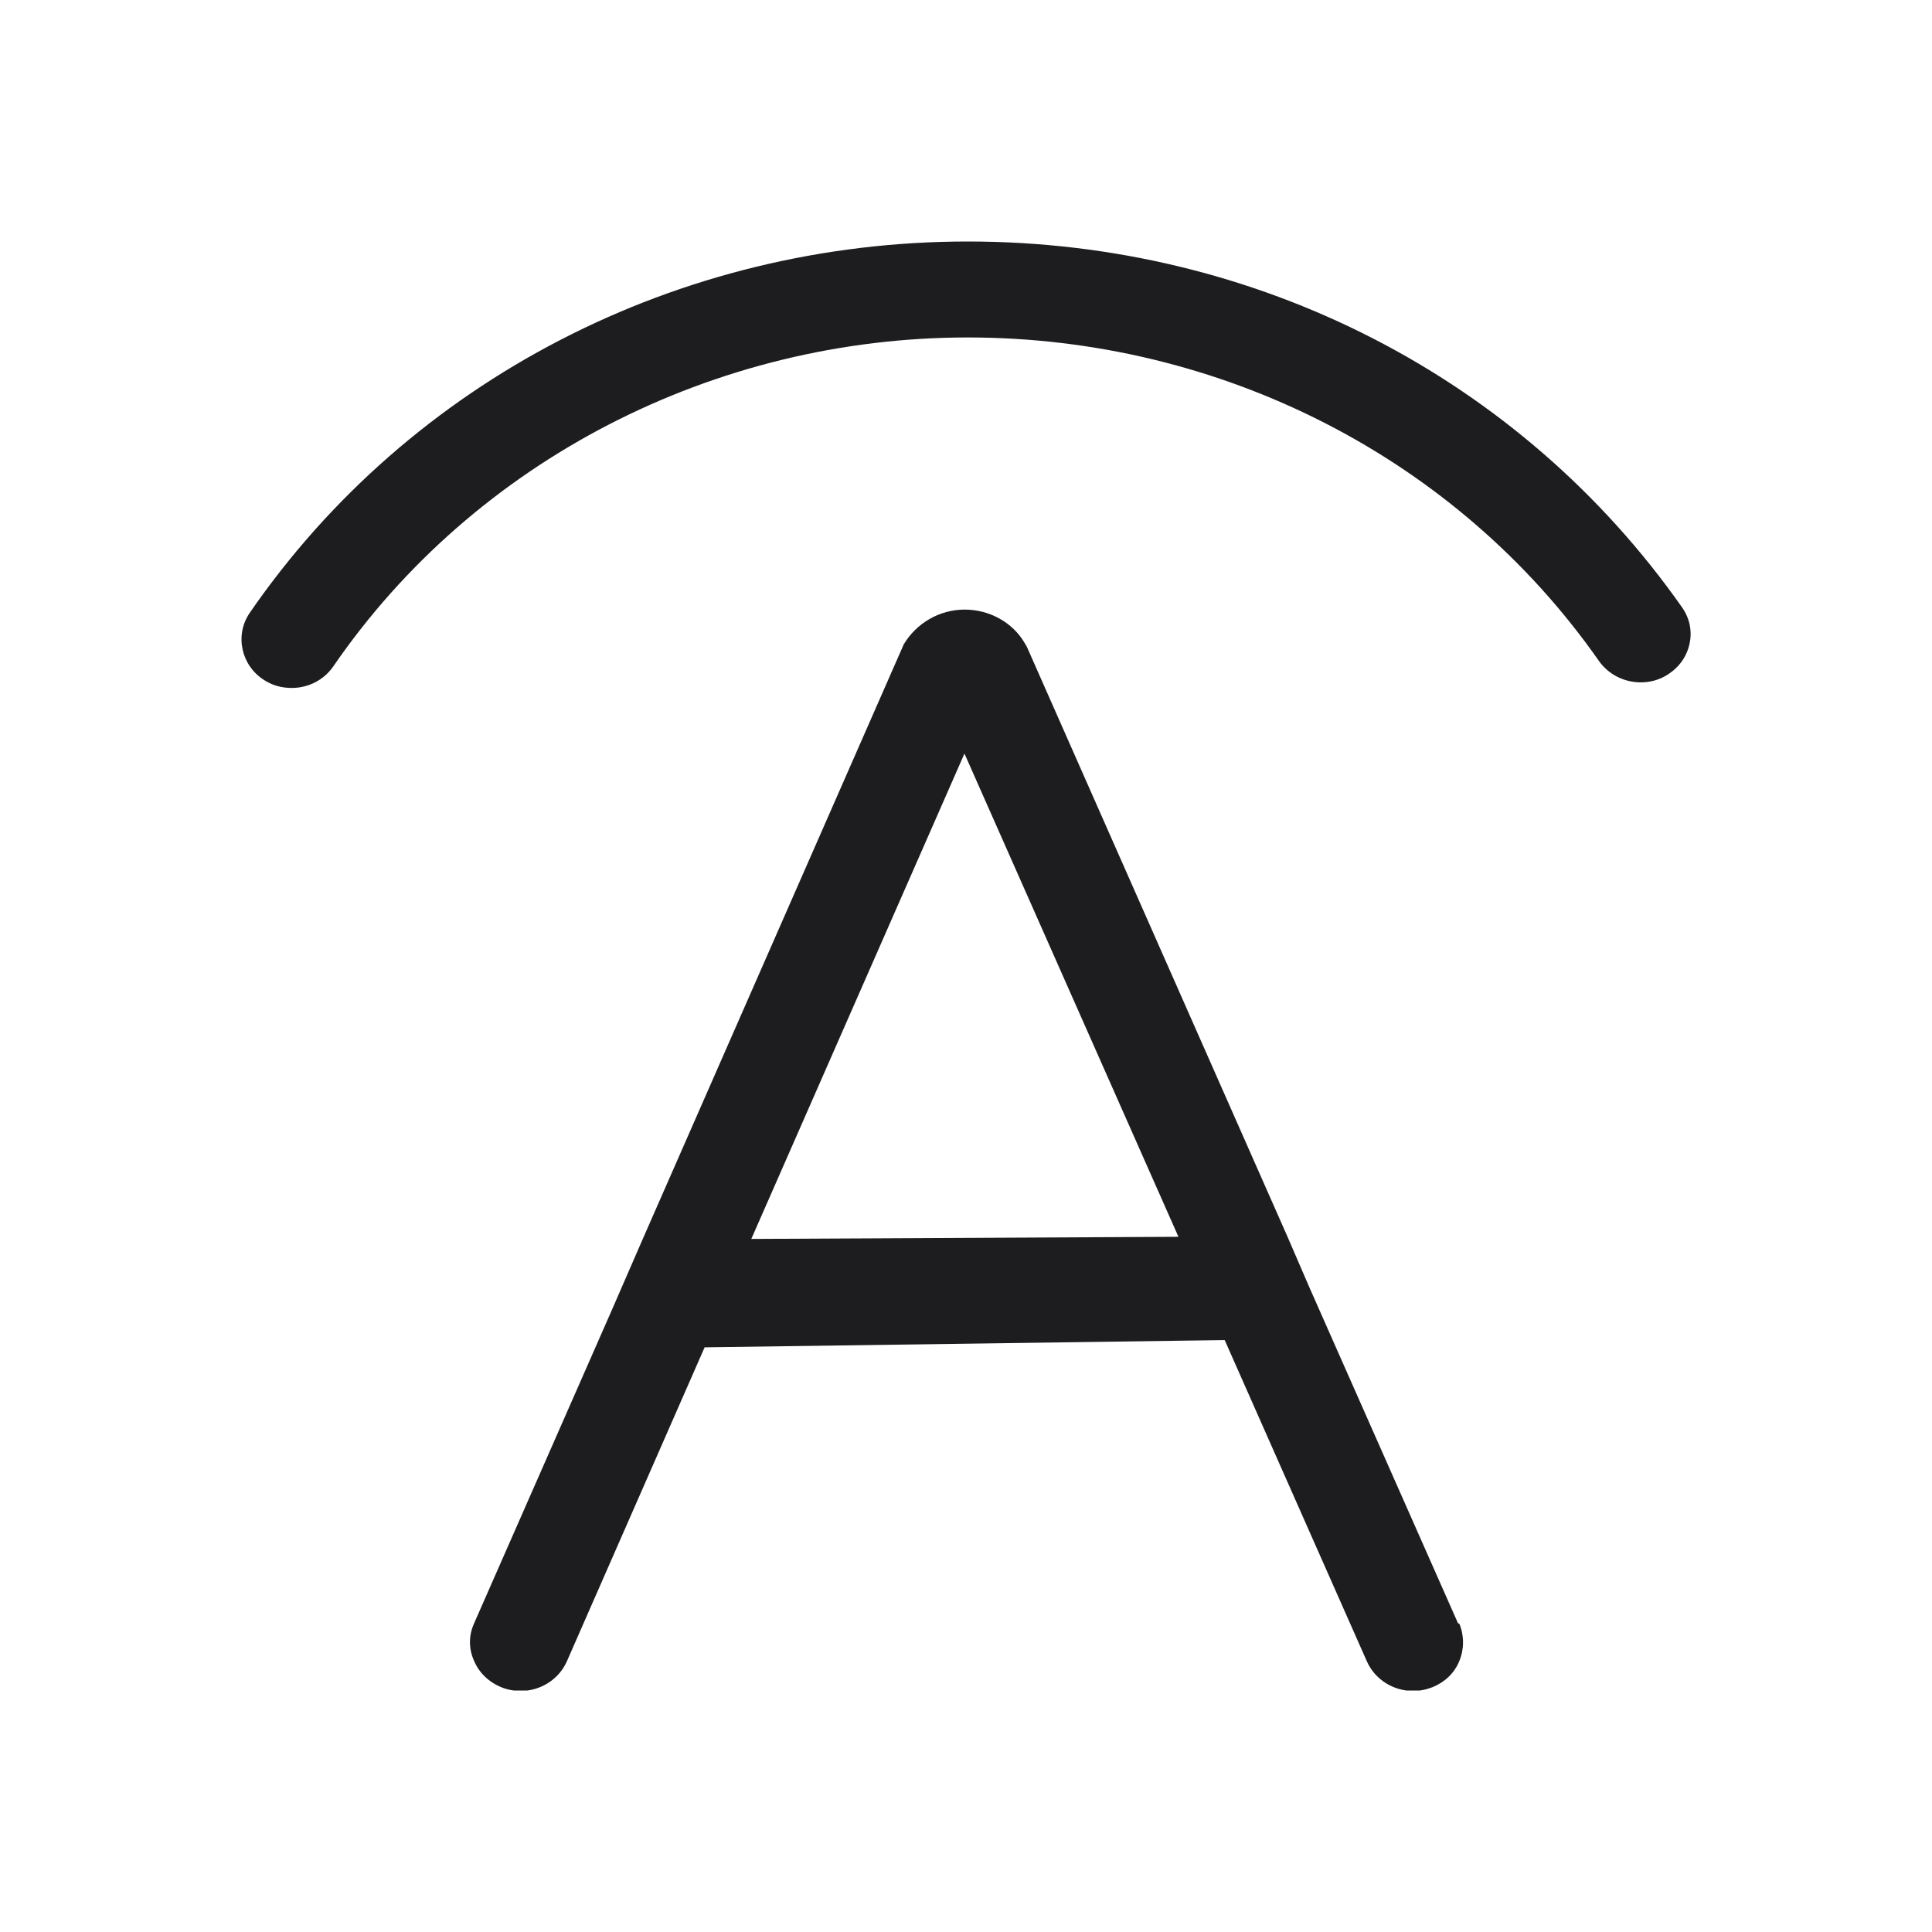 <svg width="48" height="48" viewBox="0 0 48 48" fill="none" xmlns="http://www.w3.org/2000/svg">
<mask id="mask0_768_3432" style="mask-type:alpha" maskUnits="userSpaceOnUse" x="0" y="0" width="48" height="48">
<rect width="48" height="48" fill="#D9D9D9"/>
</mask>
<g mask="url(#mask0_768_3432)">
</g>
<g clip-path="url(#clip0_768_3432)">
<path d="M7.248 17.092C6.994 17.092 6.762 17.028 6.552 16.889C5.989 16.527 5.824 15.772 6.21 15.218C10.185 9.449 16.855 6 24.044 6C31.233 6 37.793 9.396 41.791 15.091C41.978 15.357 42.044 15.676 41.978 15.985C41.912 16.304 41.724 16.57 41.448 16.751C41.238 16.889 41.006 16.953 40.764 16.953C40.344 16.953 39.957 16.751 39.725 16.421C36.203 11.386 30.339 8.384 24.044 8.384C17.75 8.384 11.798 11.439 8.286 16.549C8.054 16.889 7.668 17.092 7.248 17.092Z" fill="#1D1D1F"/>
<path d="M36.224 40.33L32.536 31.995L31.984 30.718L25.513 16.071L25.457 15.975C25.159 15.464 24.585 15.145 23.967 15.145C23.348 15.145 22.774 15.475 22.454 16.007L15.96 30.803L15.21 32.527L11.775 40.34C11.643 40.638 11.643 40.958 11.775 41.256C11.897 41.554 12.14 41.788 12.449 41.916C12.603 41.98 12.769 42.011 12.935 42.011C13.432 42.011 13.884 41.724 14.083 41.277L17.506 33.474L30.427 33.294L33.96 41.277C34.159 41.724 34.612 42.011 35.109 42.011C35.275 42.011 35.429 41.98 35.595 41.916C35.904 41.788 36.136 41.564 36.257 41.266C36.379 40.968 36.379 40.638 36.257 40.34L36.224 40.33ZM23.956 18.71L29.278 30.728L18.666 30.781L23.967 18.71H23.956Z" fill="#1D1D1F"/>
</g>
<defs>
<clipPath id="clip0_768_3432">
<rect width="36" height="36" fill="white" transform="translate(6 6)"/>
</clipPath>
</defs>
</svg>
